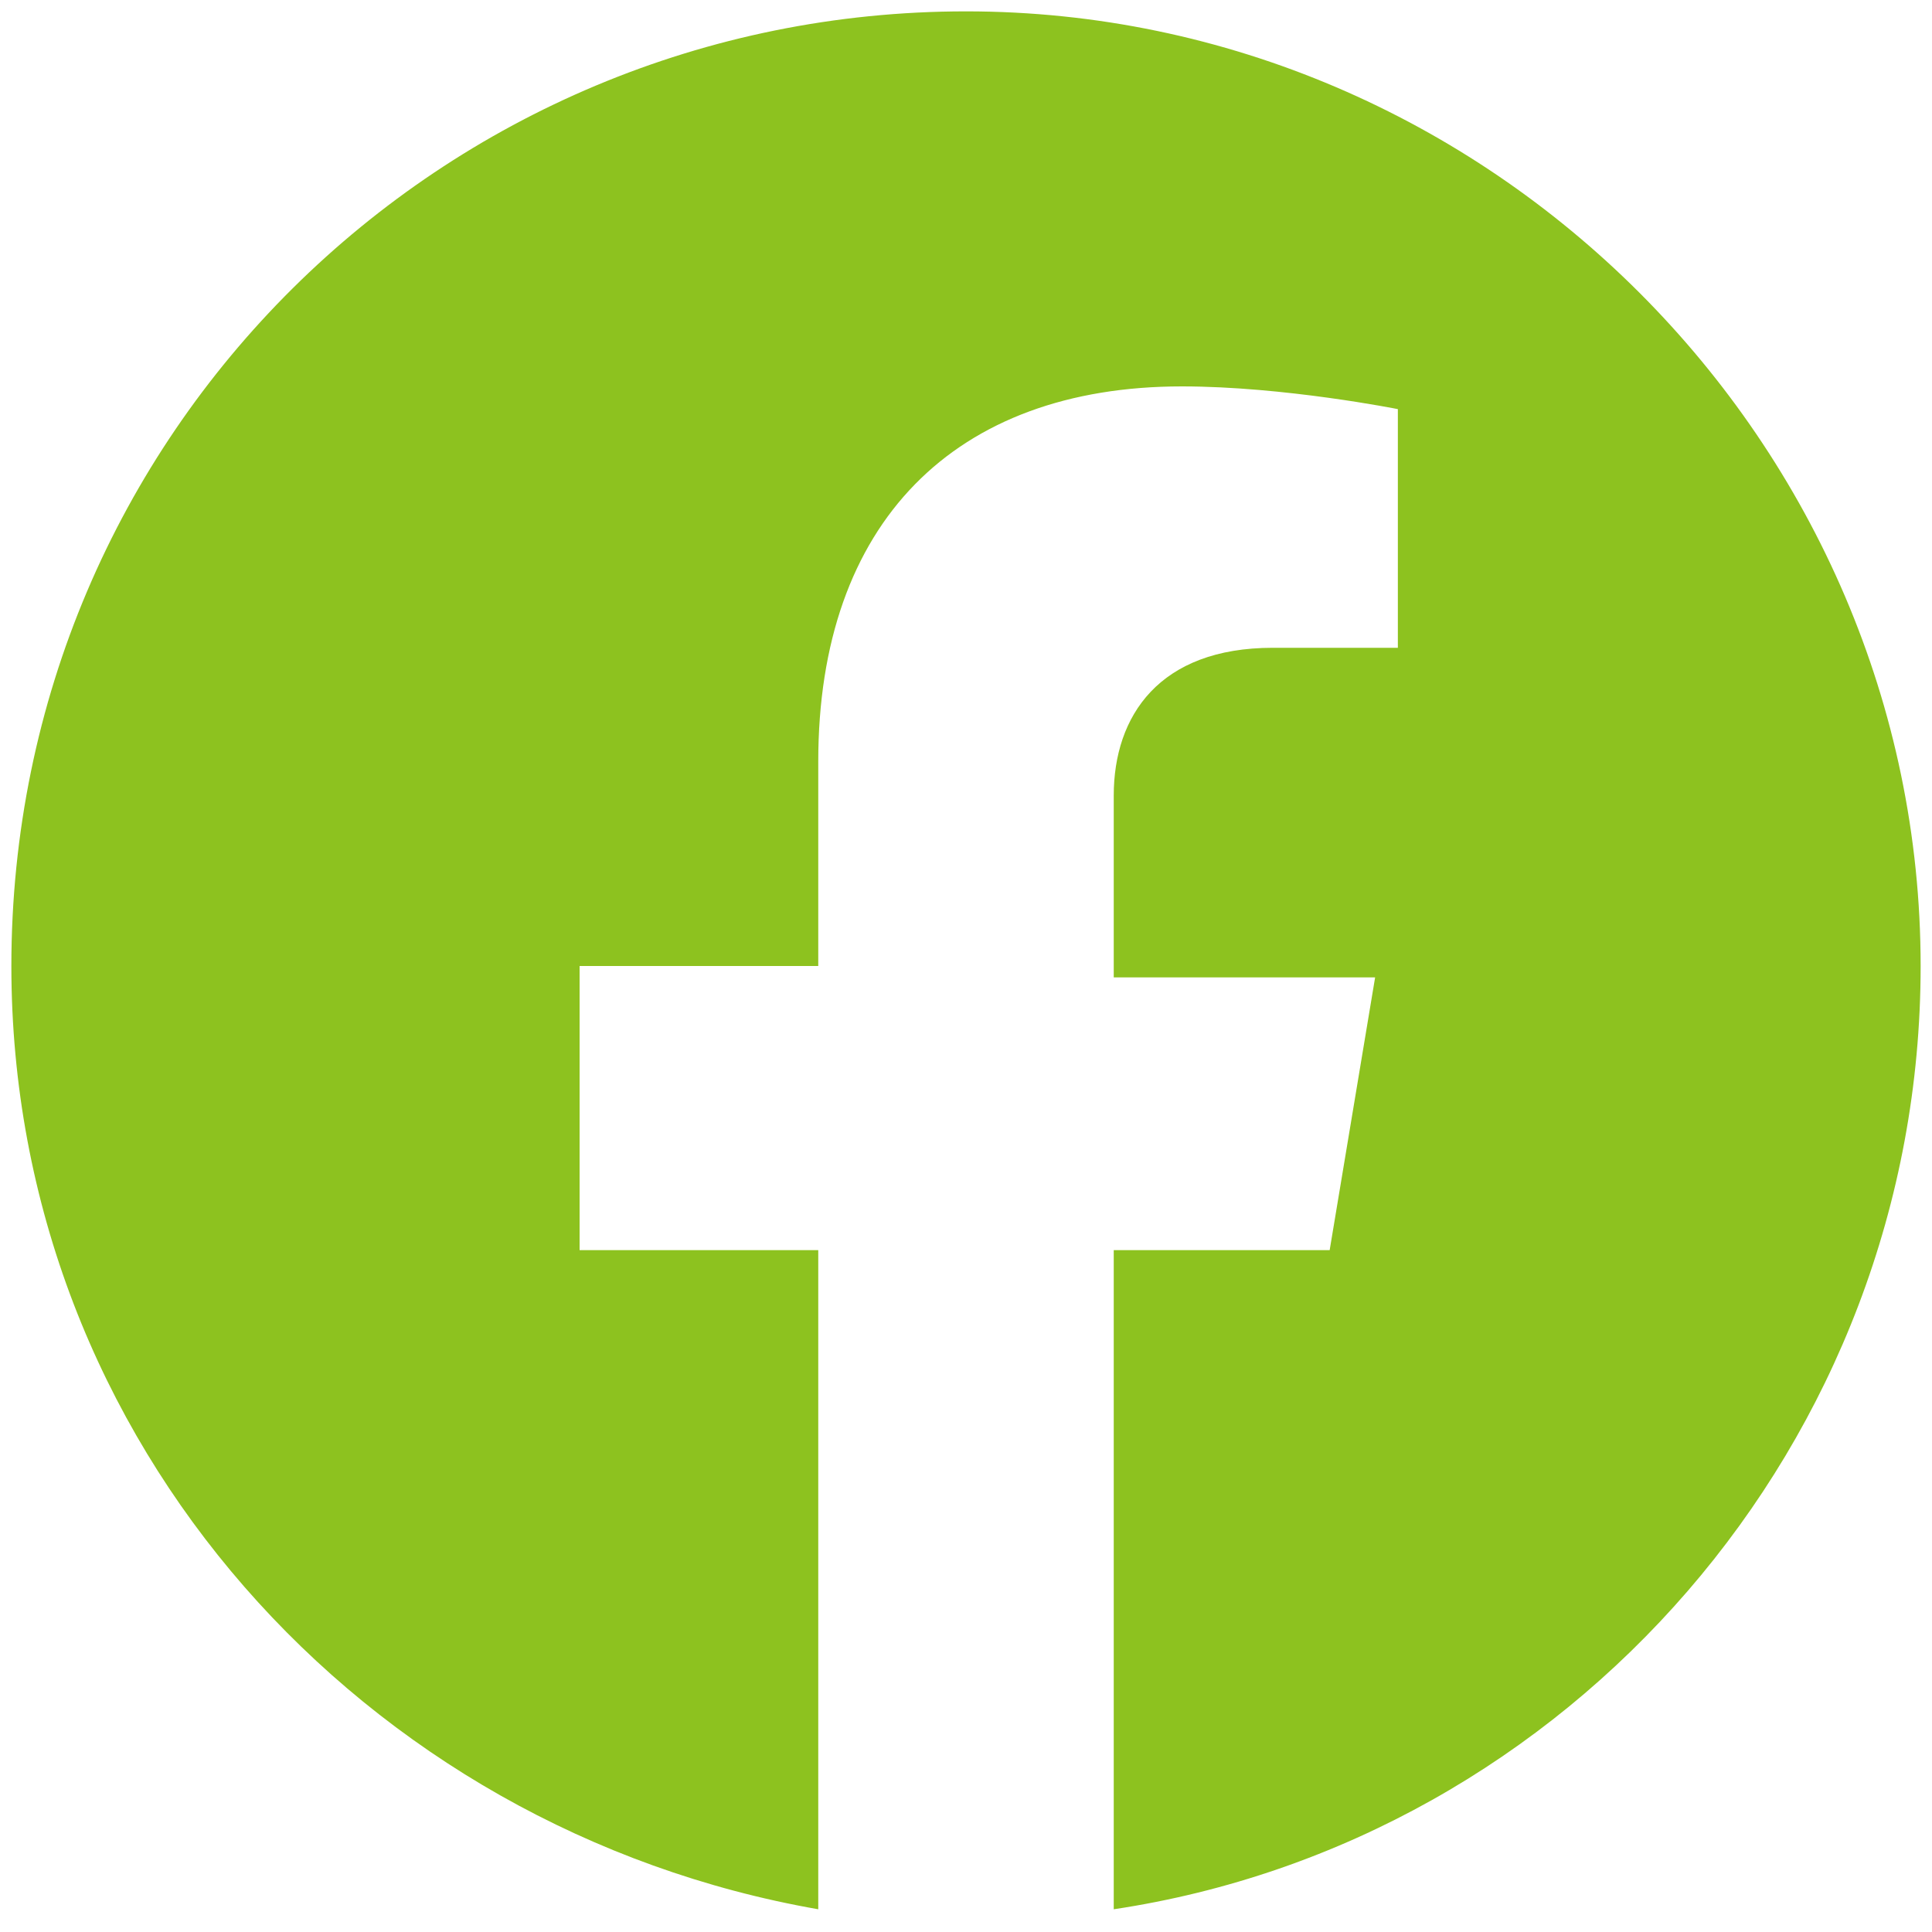 <?xml version="1.0" encoding="utf-8"?>
<!-- Generator: Adobe Illustrator 27.1.1, SVG Export Plug-In . SVG Version: 6.00 Build 0)  -->
<svg version="1.1" id="レイヤー_1" xmlns="http://www.w3.org/2000/svg" xmlns:xlink="http://www.w3.org/1999/xlink" x="0px"
	 y="0px" viewBox="0 0 17 17" style="enable-background:new 0 0 17 17;" xml:space="preserve">
<style type="text/css">
	.st0{fill:#8DC21F;}
</style>
<g>
	<g>
		<path class="st0" d="M8.5,0.1c-4.6,0-8.4,3.7-8.4,8.4c0,4.2,3.1,7.6,7.1,8.3v-5.8H5.1V8.5h2.1V6.7c0-2.1,1.2-3.3,3.2-3.3
			c0.9,0,1.9,0.2,1.9,0.2v2.1h-1.1c-1,0-1.4,0.6-1.4,1.3v1.6h2.3l-0.4,2.4H9.8v5.8c4-0.6,7.1-4.1,7.1-8.3C16.9,3.9,13.1,0.1,8.5,0.1
			z"/>
	</g>
</g>
</svg>
